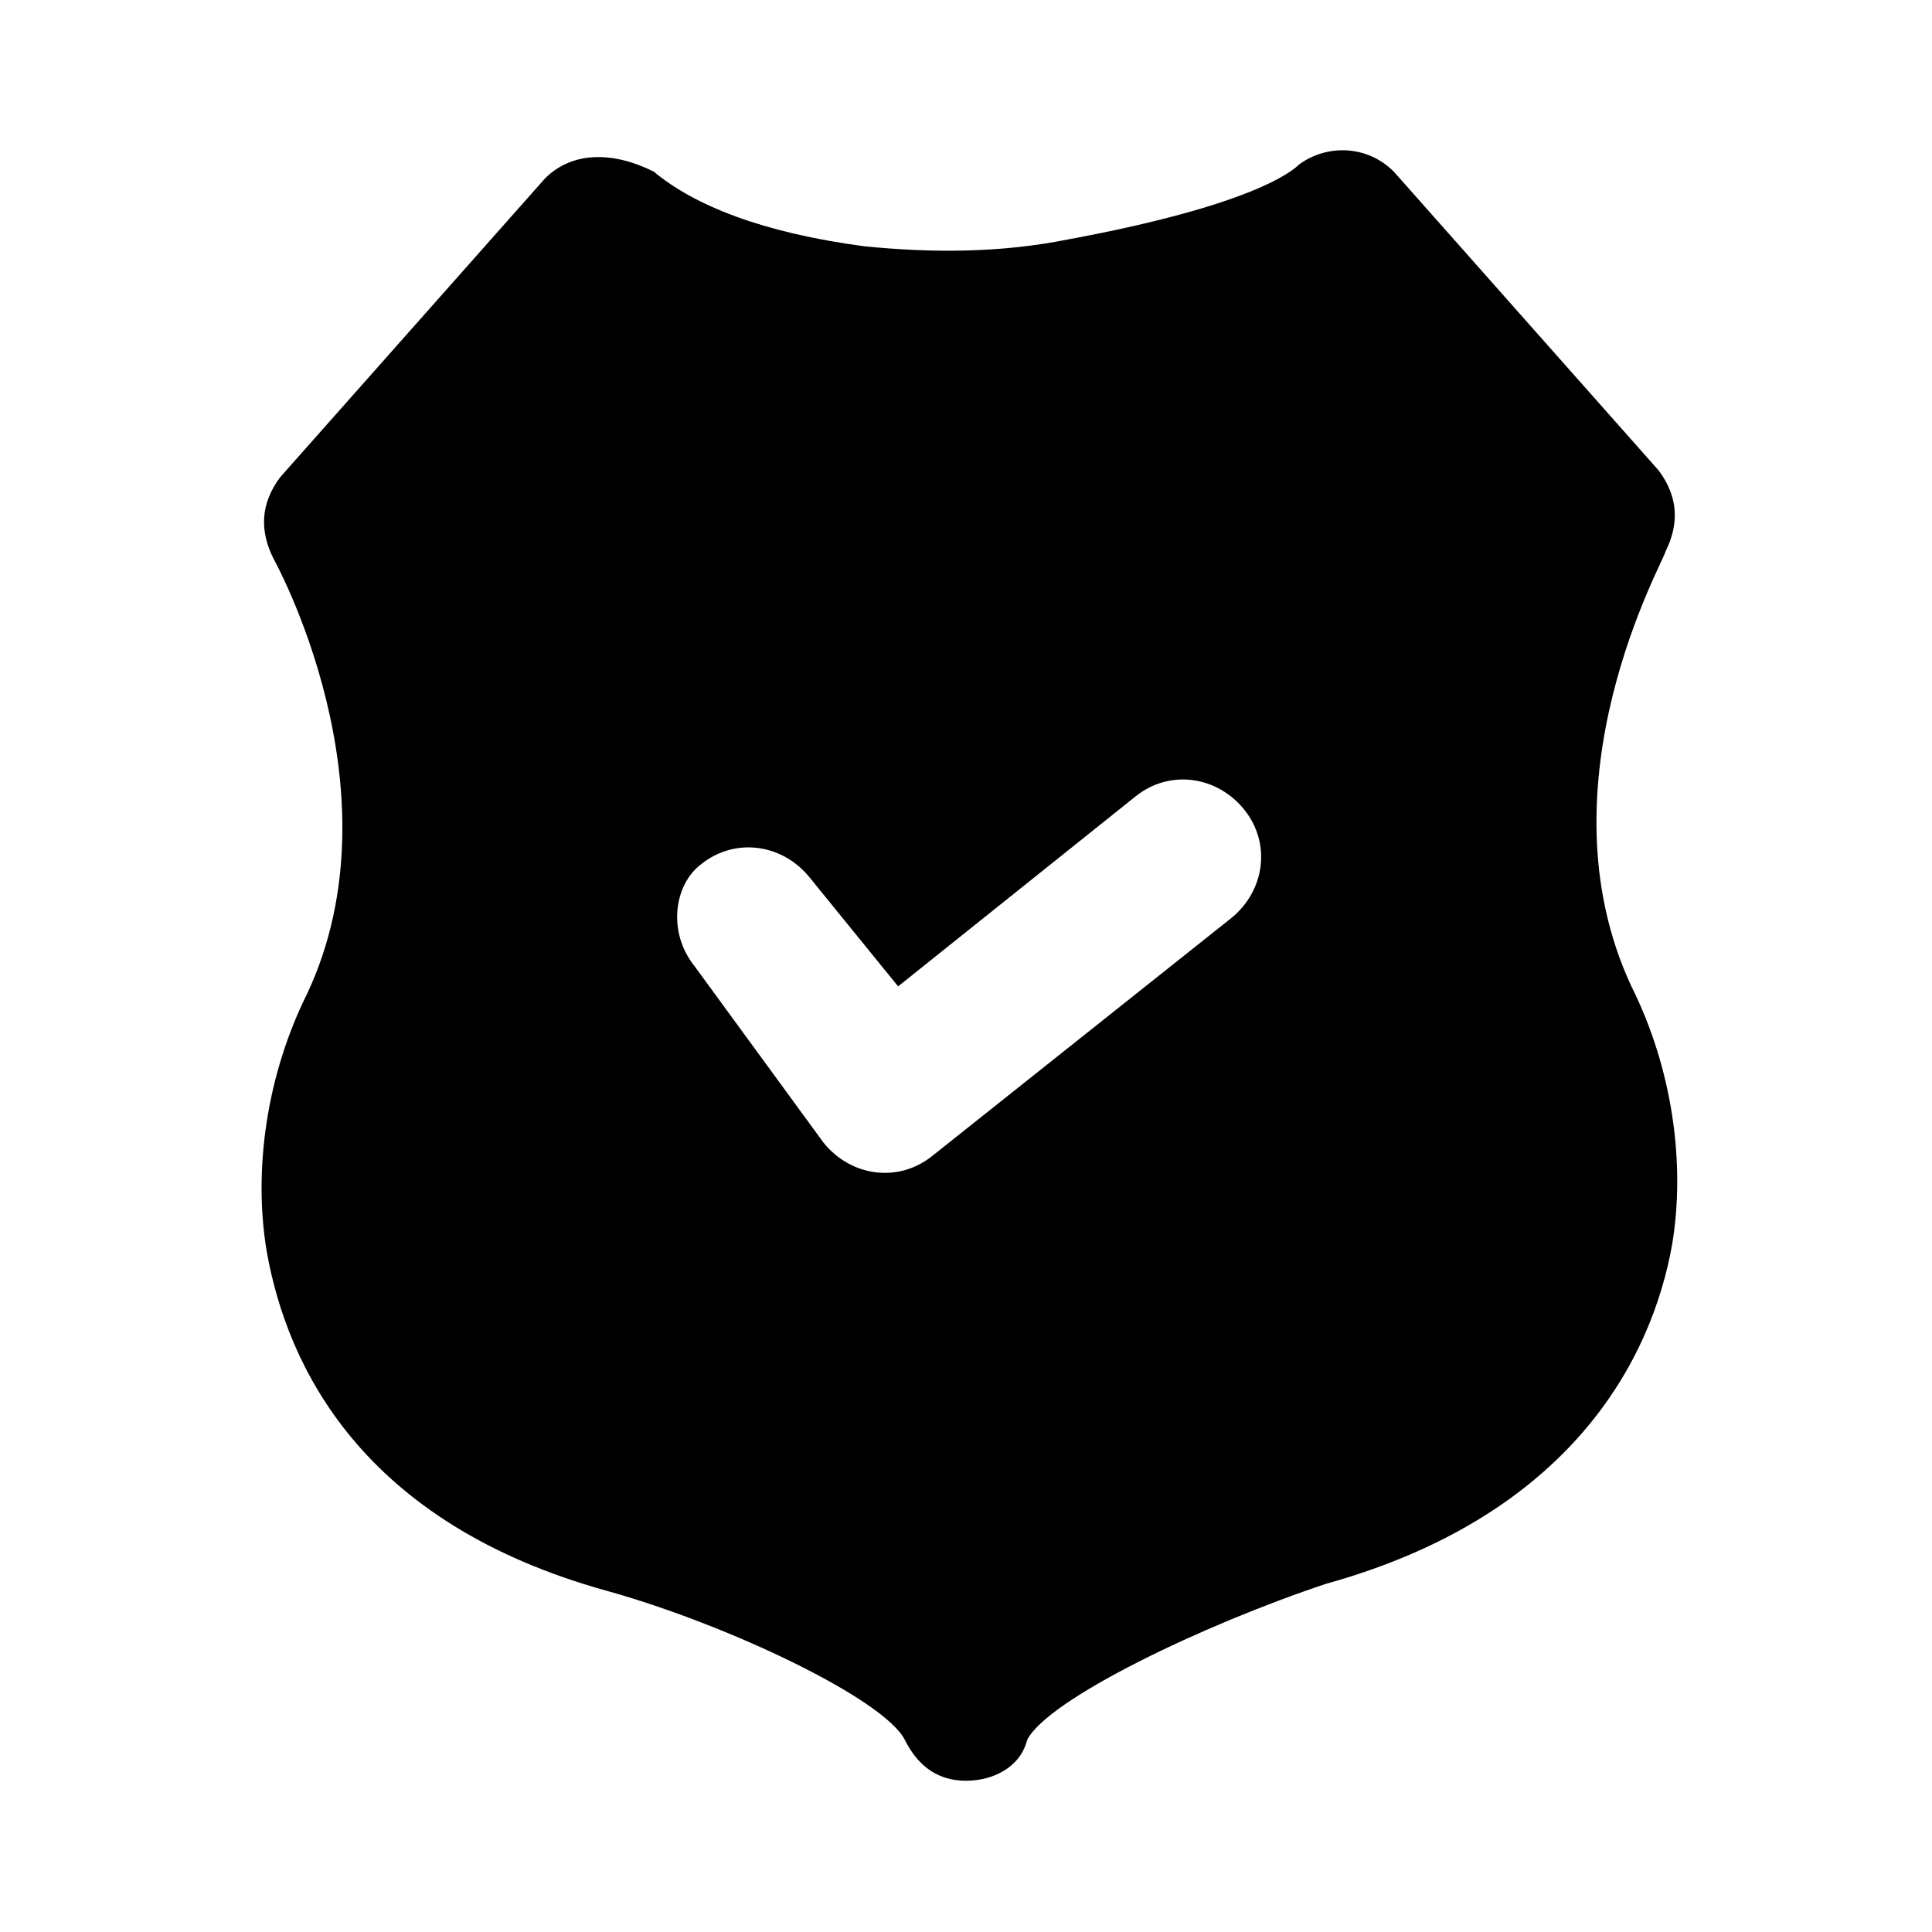 <?xml version="1.0" encoding="UTF-8"?>
<!-- Uploaded to: ICON Repo, www.svgrepo.com, Generator: ICON Repo Mixer Tools -->
<svg fill="#000000" width="800px" height="800px" version="1.1" viewBox="144 144 512 512" xmlns="http://www.w3.org/2000/svg">
 <path d="m214.67 475.57c5.398 30.59 25.191 71.973 89.965 89.965 32.387 8.996 73.773 28.789 79.172 39.586 3.598 7.199 8.996 10.797 16.195 10.797s14.395-3.598 16.195-10.797c5.398-10.797 46.781-30.59 79.172-41.383 64.777-17.992 86.367-59.379 91.766-89.965 3.598-21.594 0-46.781-10.797-68.375-25.191-53.98 8.996-113.36 8.996-115.16 3.598-7.199 3.598-14.395-1.801-21.594l-70.172-79.172c-7.199-7.199-17.992-7.199-25.191-1.801-1.801 1.801-12.594 10.797-61.176 19.793-17.992 3.598-35.988 3.598-53.98 1.801-26.988-3.598-44.984-10.797-55.777-19.793-10.801-5.394-21.598-5.394-28.793 1.801l-70.176 79.172c-5.394 7.195-5.394 14.395-1.797 21.59 0 0 34.188 61.176 8.996 115.16-10.797 21.594-14.395 46.781-10.797 68.375zm115.16-102.56c8.996-7.199 21.594-5.398 28.789 3.598l23.391 28.789 62.977-50.383c8.996-7.199 21.594-5.398 28.789 3.598 7.199 8.996 5.398 21.594-3.598 28.789l-79.172 62.977c-8.996 7.199-21.594 5.398-28.789-3.598l-34.184-46.777c-7.199-9-5.398-21.594 1.797-26.992z"/>
</svg>